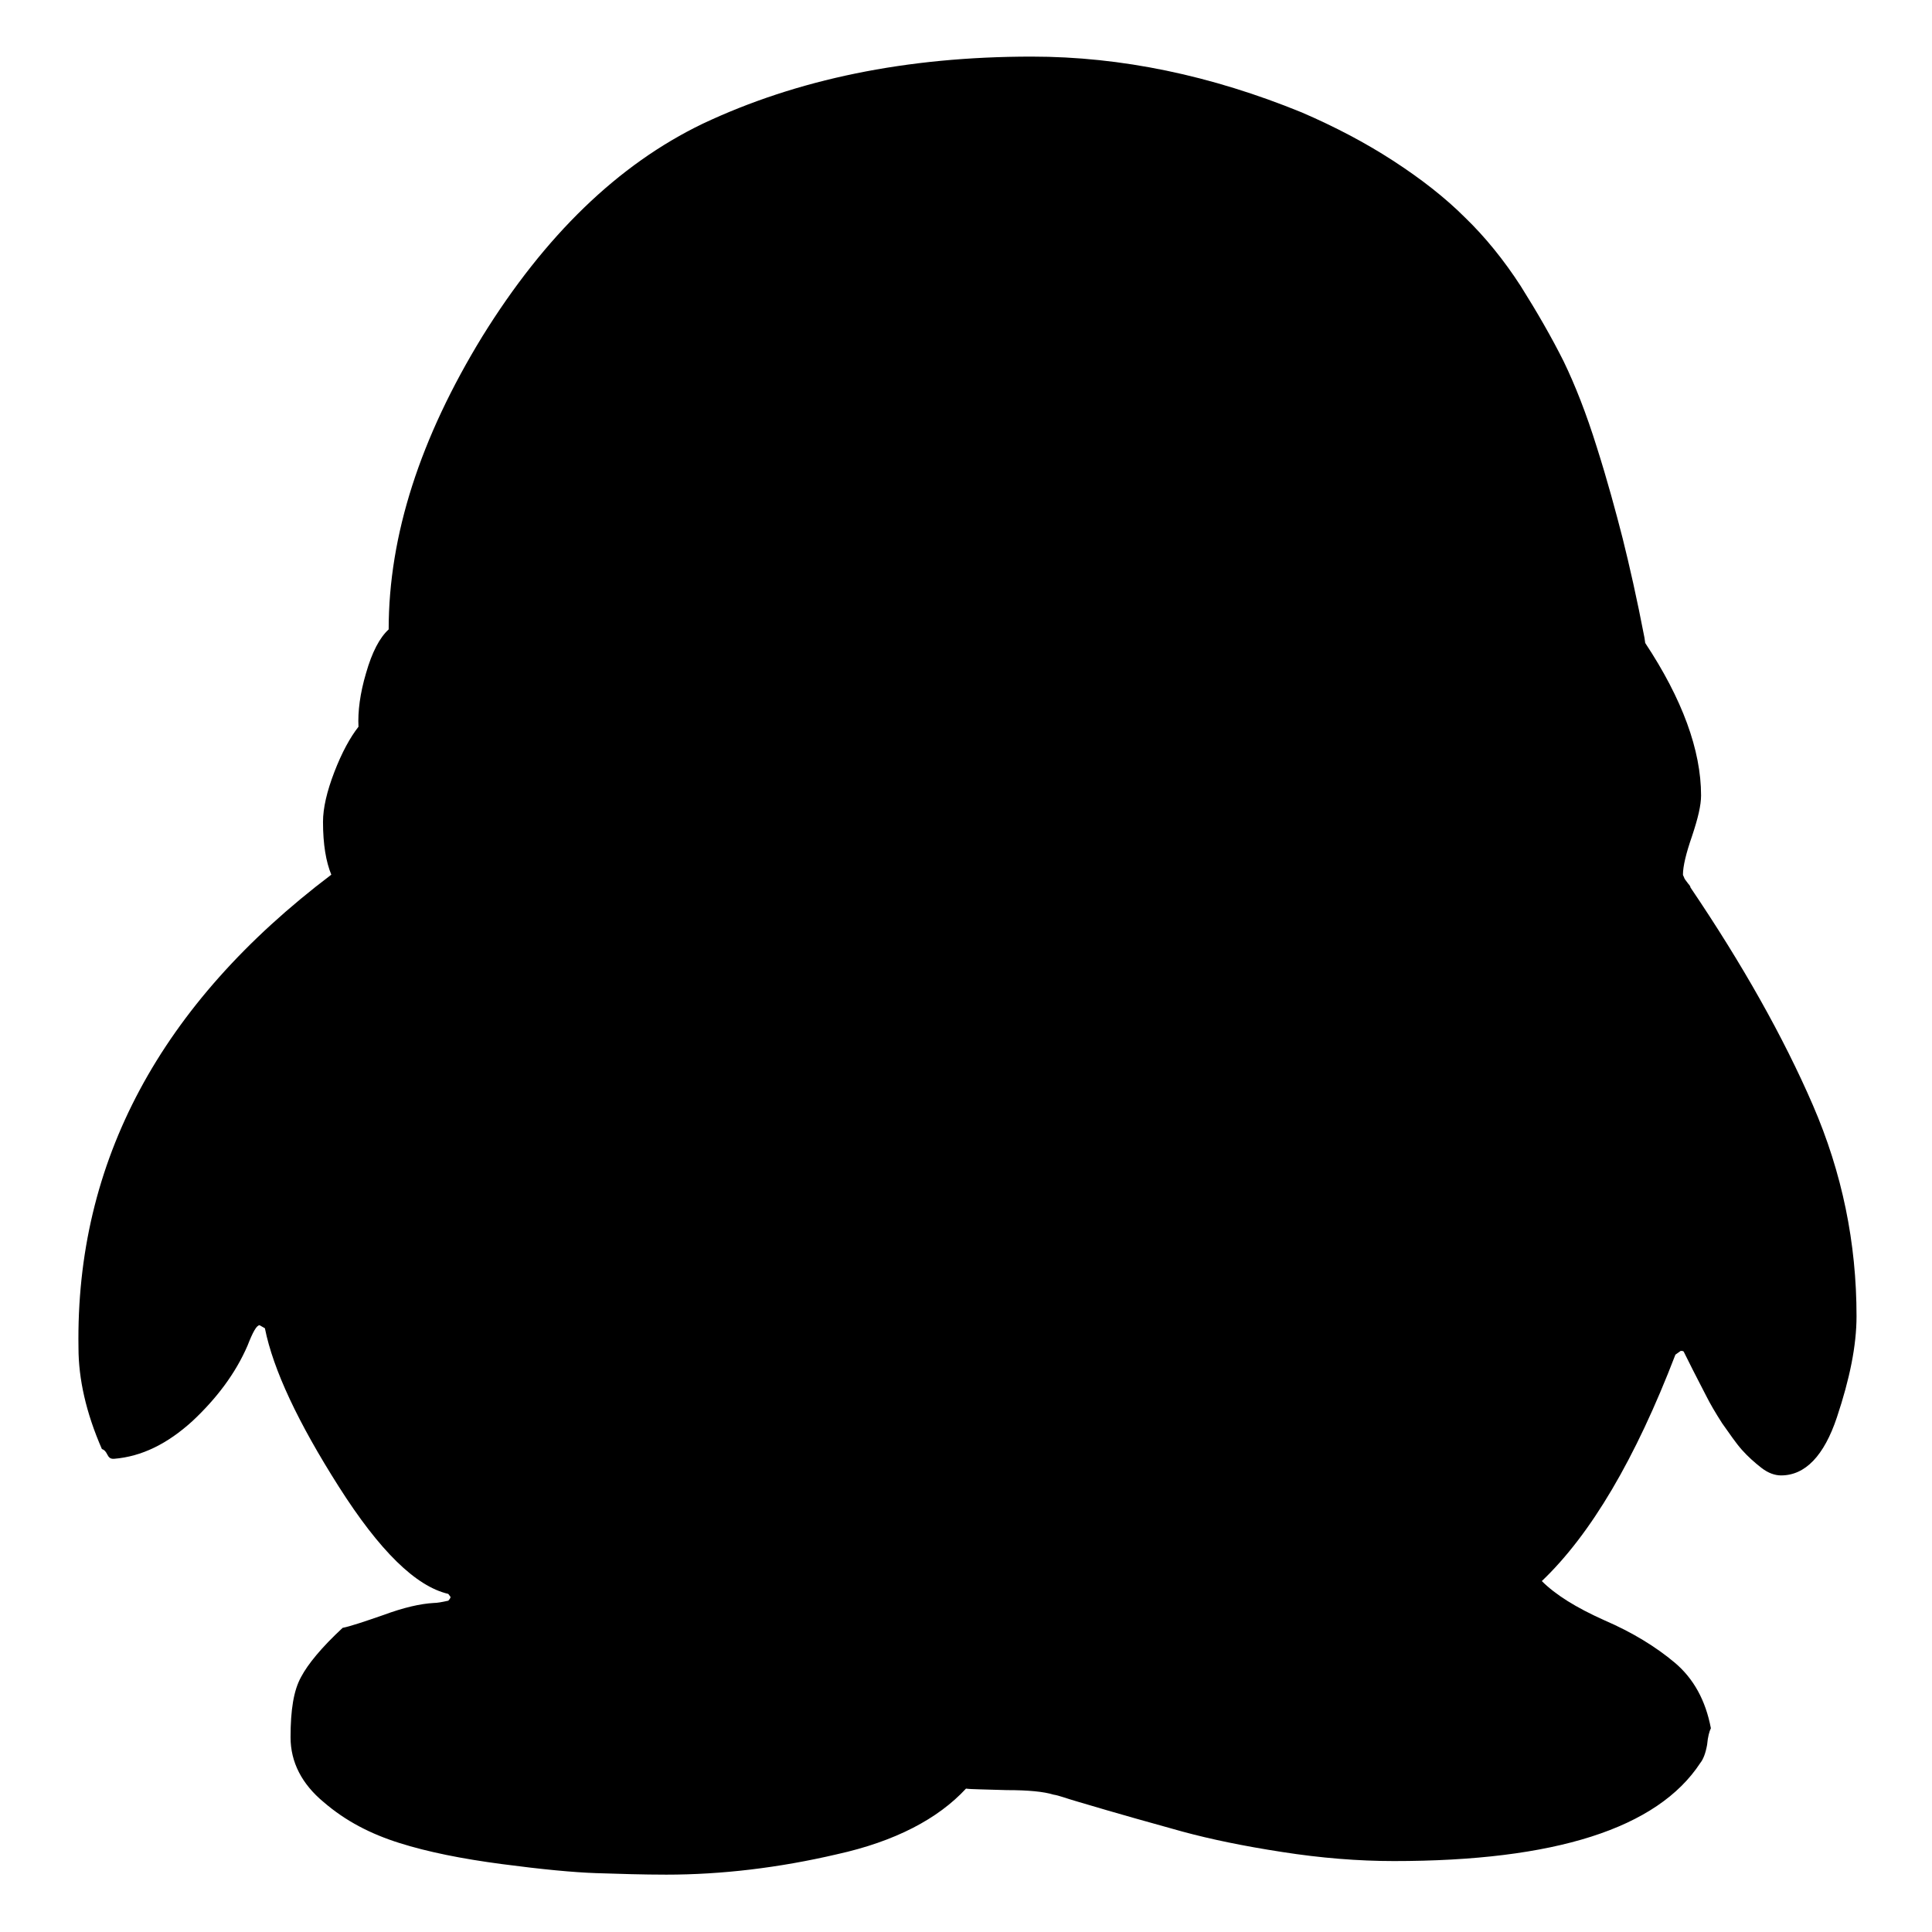 <?xml version="1.0" encoding="utf-8"?>
<!-- Svg Vector Icons : http://www.onlinewebfonts.com/icon -->
<!DOCTYPE svg PUBLIC "-//W3C//DTD SVG 1.1//EN" "http://www.w3.org/Graphics/SVG/1.1/DTD/svg11.dtd">
<svg version="1.1" xmlns="http://www.w3.org/2000/svg" xmlns:xlink="http://www.w3.org/1999/xlink" x="0px" y="0px" viewBox="0 0 256 256" enable-background="new 0 0 256 256" xml:space="preserve">
<g><g><path fill="#000000" d="M43.9,115.9c-0.7-1.7-1.1-4-1.1-7c0-1.8,0.5-4,1.5-6.6c1-2.6,2.1-4.6,3.2-6c-0.1-2,0.2-4.4,1-7.1c0.8-2.8,1.8-4.7,3-5.8c0-12.5,4.2-25.4,12.4-38.8c8.3-13.4,18-22.8,29.2-28.2c12.5-5.9,27-8.9,43.6-8.9c11.9,0,23.8,2.5,35.8,7.4c4.4,1.9,8.4,4,12.1,6.4s6.9,4.9,9.5,7.5c2.7,2.6,5.2,5.7,7.4,9.1c2.2,3.5,4.1,6.8,5.7,10c1.5,3.1,3,6.9,4.4,11.4c1.4,4.4,2.5,8.5,3.4,12c0.9,3.6,1.9,8,2.9,13.2l0.1,0.7c4.9,7.4,7.4,14.2,7.4,20.2c0,1.3-0.4,3-1.2,5.4c-0.8,2.3-1.2,4-1.2,5.1c0,0.1,0.1,0.2,0.2,0.5c0.1,0.2,0.3,0.4,0.5,0.7c0.2,0.2,0.3,0.4,0.3,0.5c6.9,10.2,12.3,19.8,16.2,28.8c3.9,9,5.8,18.3,5.8,28c0,3.9-0.9,8.3-2.6,13.4c-1.7,5.1-4.2,7.7-7.4,7.7c-0.8,0-1.7-0.3-2.6-1c-0.9-0.7-1.8-1.5-2.6-2.4c-0.8-0.9-1.6-2.1-2.6-3.5c-0.9-1.4-1.6-2.6-2.1-3.6s-1.1-2.1-1.8-3.5c-0.7-1.4-1.1-2.2-1.2-2.4c-0.1-0.1-0.2-0.1-0.4-0.1l-0.7,0.5c-5.3,13.8-11.2,23.8-17.7,30c1.8,1.8,4.5,3.5,8.3,5.2c3.7,1.6,6.8,3.5,9.3,5.6c2.5,2.1,4.1,5,4.8,8.7c-0.2,0.4-0.4,1.1-0.5,2.2c-0.2,1.1-0.5,1.9-0.9,2.4c-5.7,8.7-19.3,13-40.6,13c-4.7,0-9.7-0.4-14.8-1.2c-5.2-0.8-9.5-1.7-13.2-2.7c-3.6-1-8.3-2.3-14-4c-1.4-0.4-2.4-0.8-3.1-0.9c-1.3-0.4-3.3-0.6-6.2-0.6c-2.9-0.1-4.7-0.1-5.4-0.2c-3.7,4-9.4,7-17.1,8.7c-7.7,1.8-15.3,2.7-22.6,2.7c-3.1,0-6.2-0.1-9.3-0.2c-3-0.1-7.2-0.5-12.5-1.2c-5.3-0.7-9.8-1.6-13.6-2.8c-3.8-1.2-7.1-2.9-10-5.4c-2.9-2.4-4.4-5.3-4.4-8.6c0-3.6,0.4-6.2,1.4-8c0.9-1.7,2.7-3.9,5.5-6.5c1-0.2,2.8-0.8,5.4-1.7c2.7-1,4.9-1.5,6.7-1.6c0.4,0,1-0.1,1.9-0.3c0.2-0.2,0.3-0.4,0.3-0.5l-0.3-0.4c-4.3-1-9.1-5.7-14.5-14.2c-5.4-8.5-8.7-15.5-9.8-21l-0.7-0.4c-0.4,0-0.9,0.9-1.6,2.7c-1.6,3.7-4.1,7-7.3,10c-3.3,3-6.7,4.7-10.4,5h-0.1c-0.4,0-0.6-0.2-0.8-0.6c-0.2-0.4-0.4-0.6-0.7-0.7c-2.1-4.8-3.1-9.3-3.1-13.4C10,153.9,21.3,133,43.9,115.9L43.9,115.9z"/></g></g>
</svg>